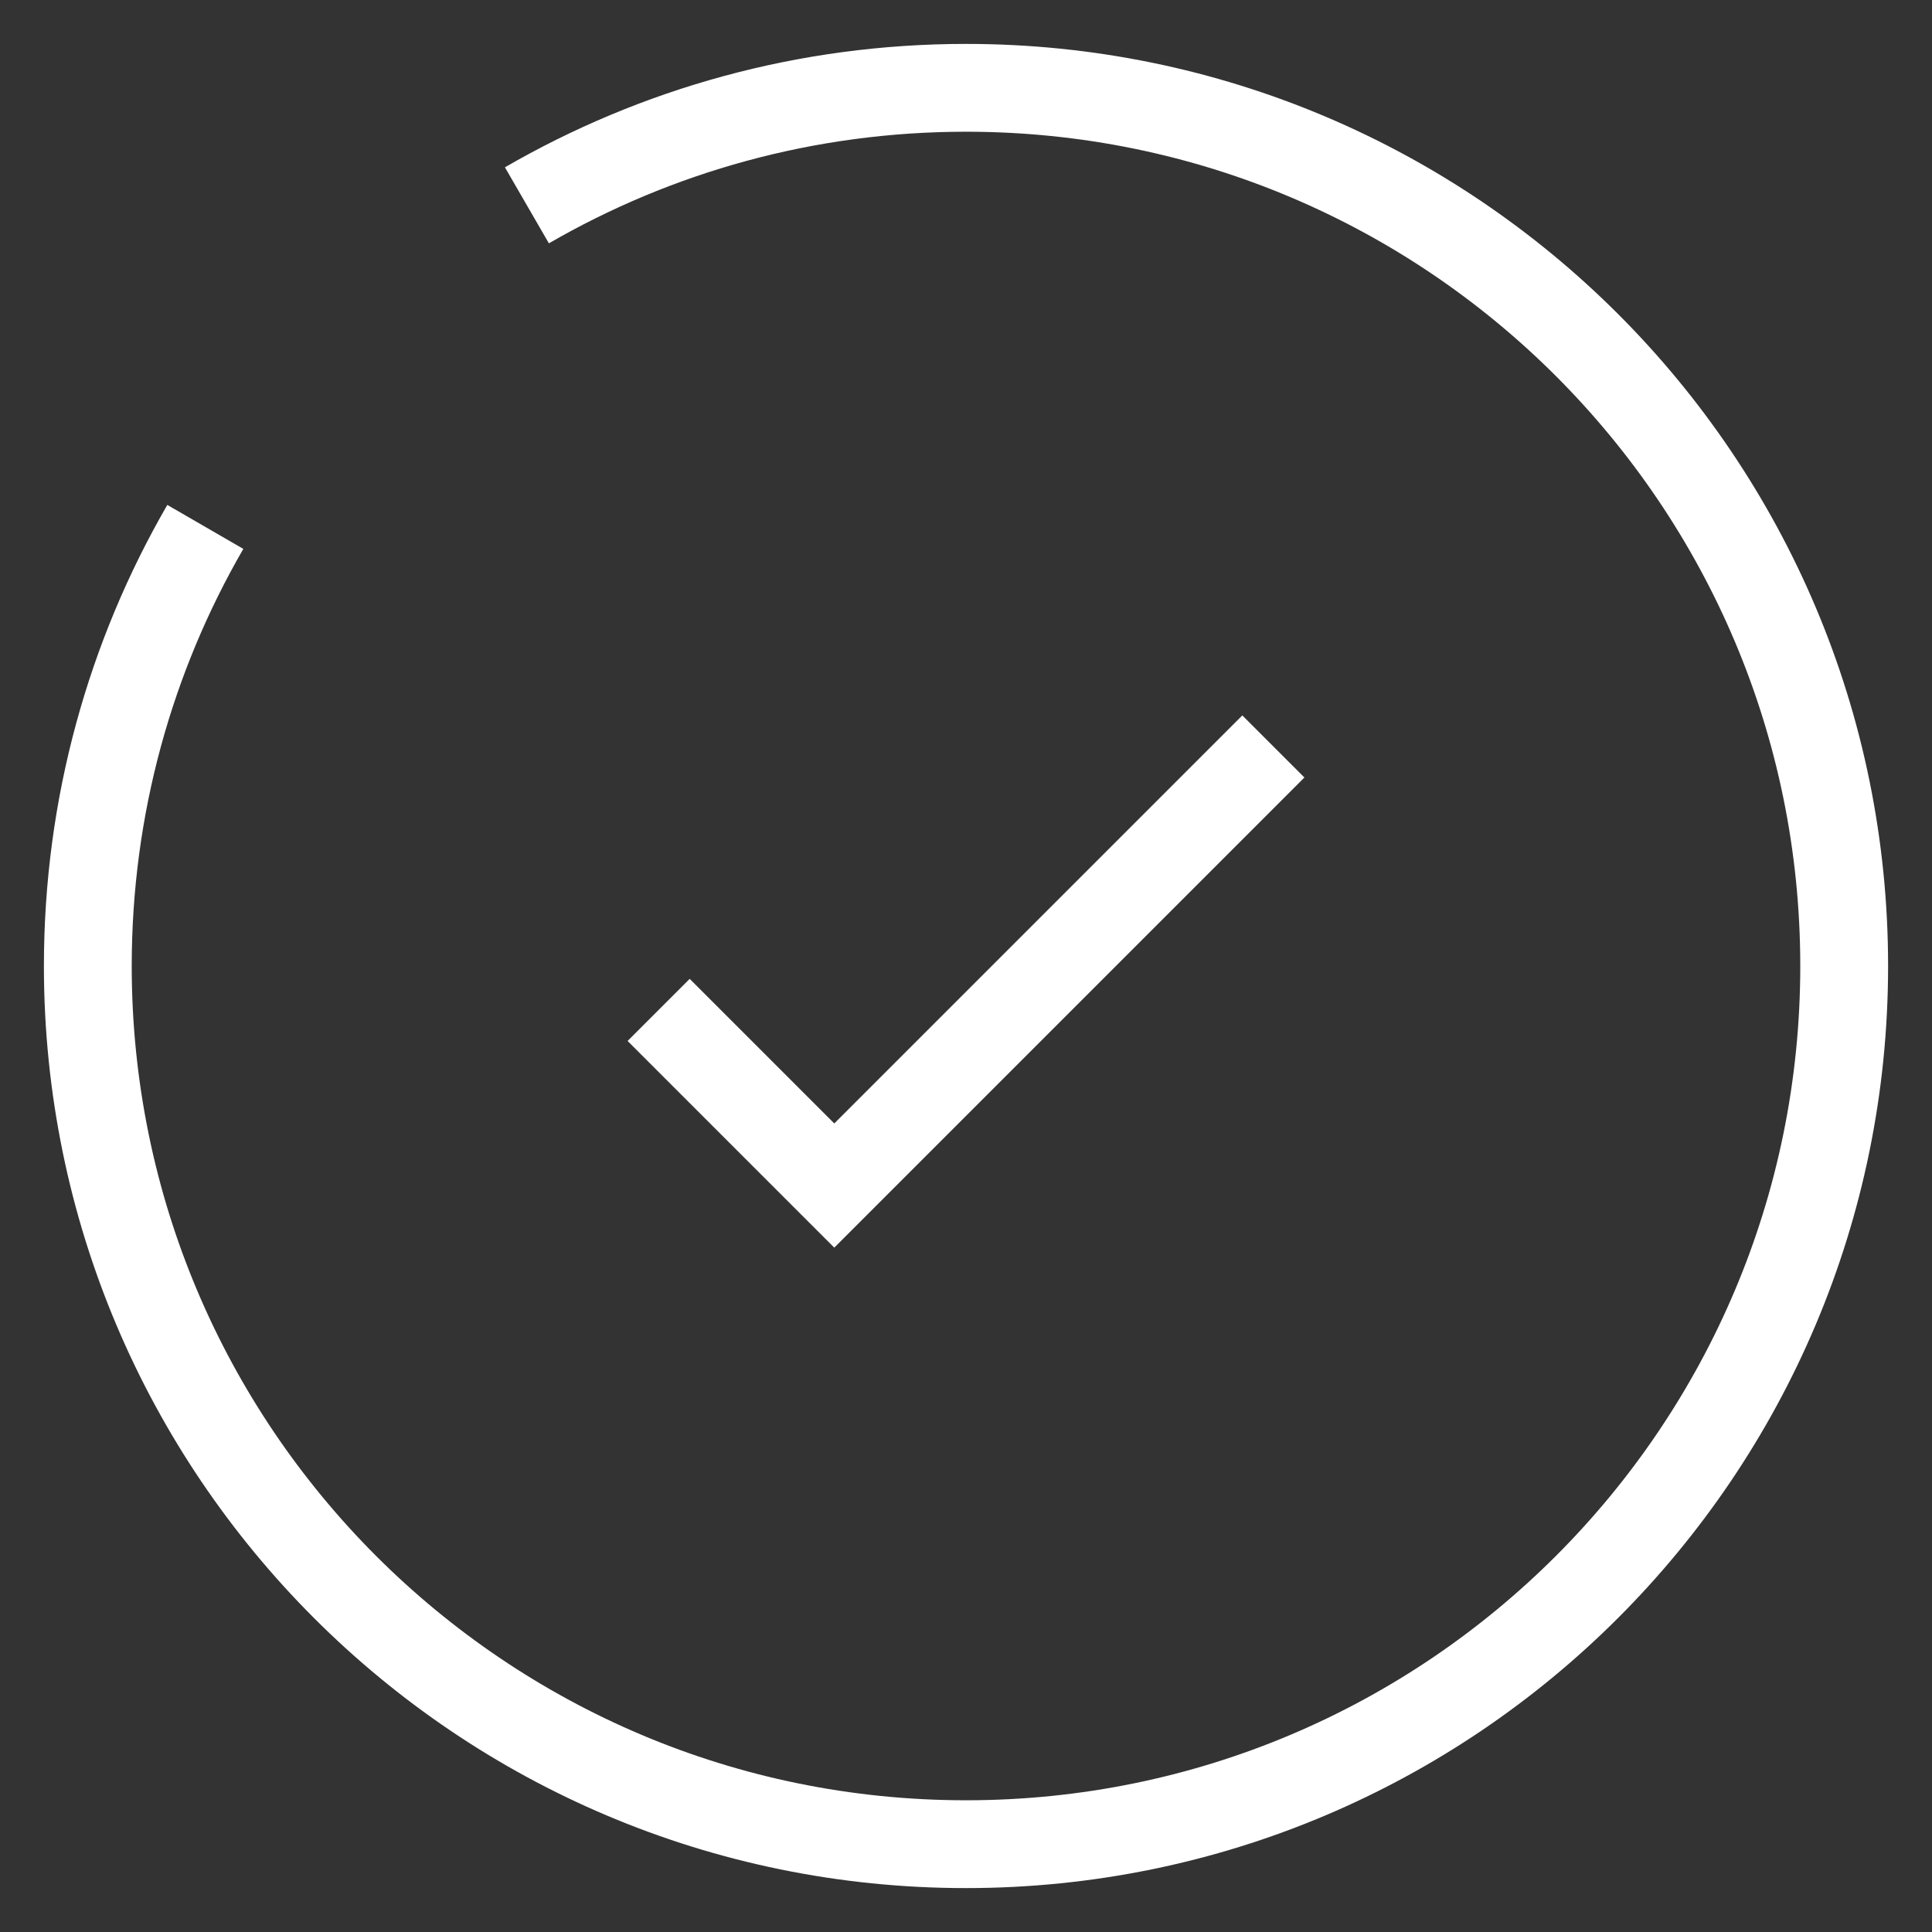 <svg
  width="22"
  height="22"
  viewBox="0 0 22 22"
  fill="none"
  xmlns="http://www.w3.org/2000/svg"
>
  <rect x="0" y="0" width="22" height="22" fill="#333333" stroke="none"/>
  <path
    d="M7.5 11.5L9.5 13.5L14.5 8.5"
    stroke="white"
    strokeWidth="1.5"
    strokeLinecap="round"
    strokeLinejoin="round"
  />
  <path
    d="M6 2.338C7.471 1.487 9.179 1 11 1C16.523 1 21 5.477 21 11C21 16.523 16.523 21 11 21C5.477 21 1 16.523 1 11C1 9.179 1.487 7.471 2.338 6"
    stroke="white"
    strokeWidth="1.5"
    strokeLinecap="round"
  />
</svg>